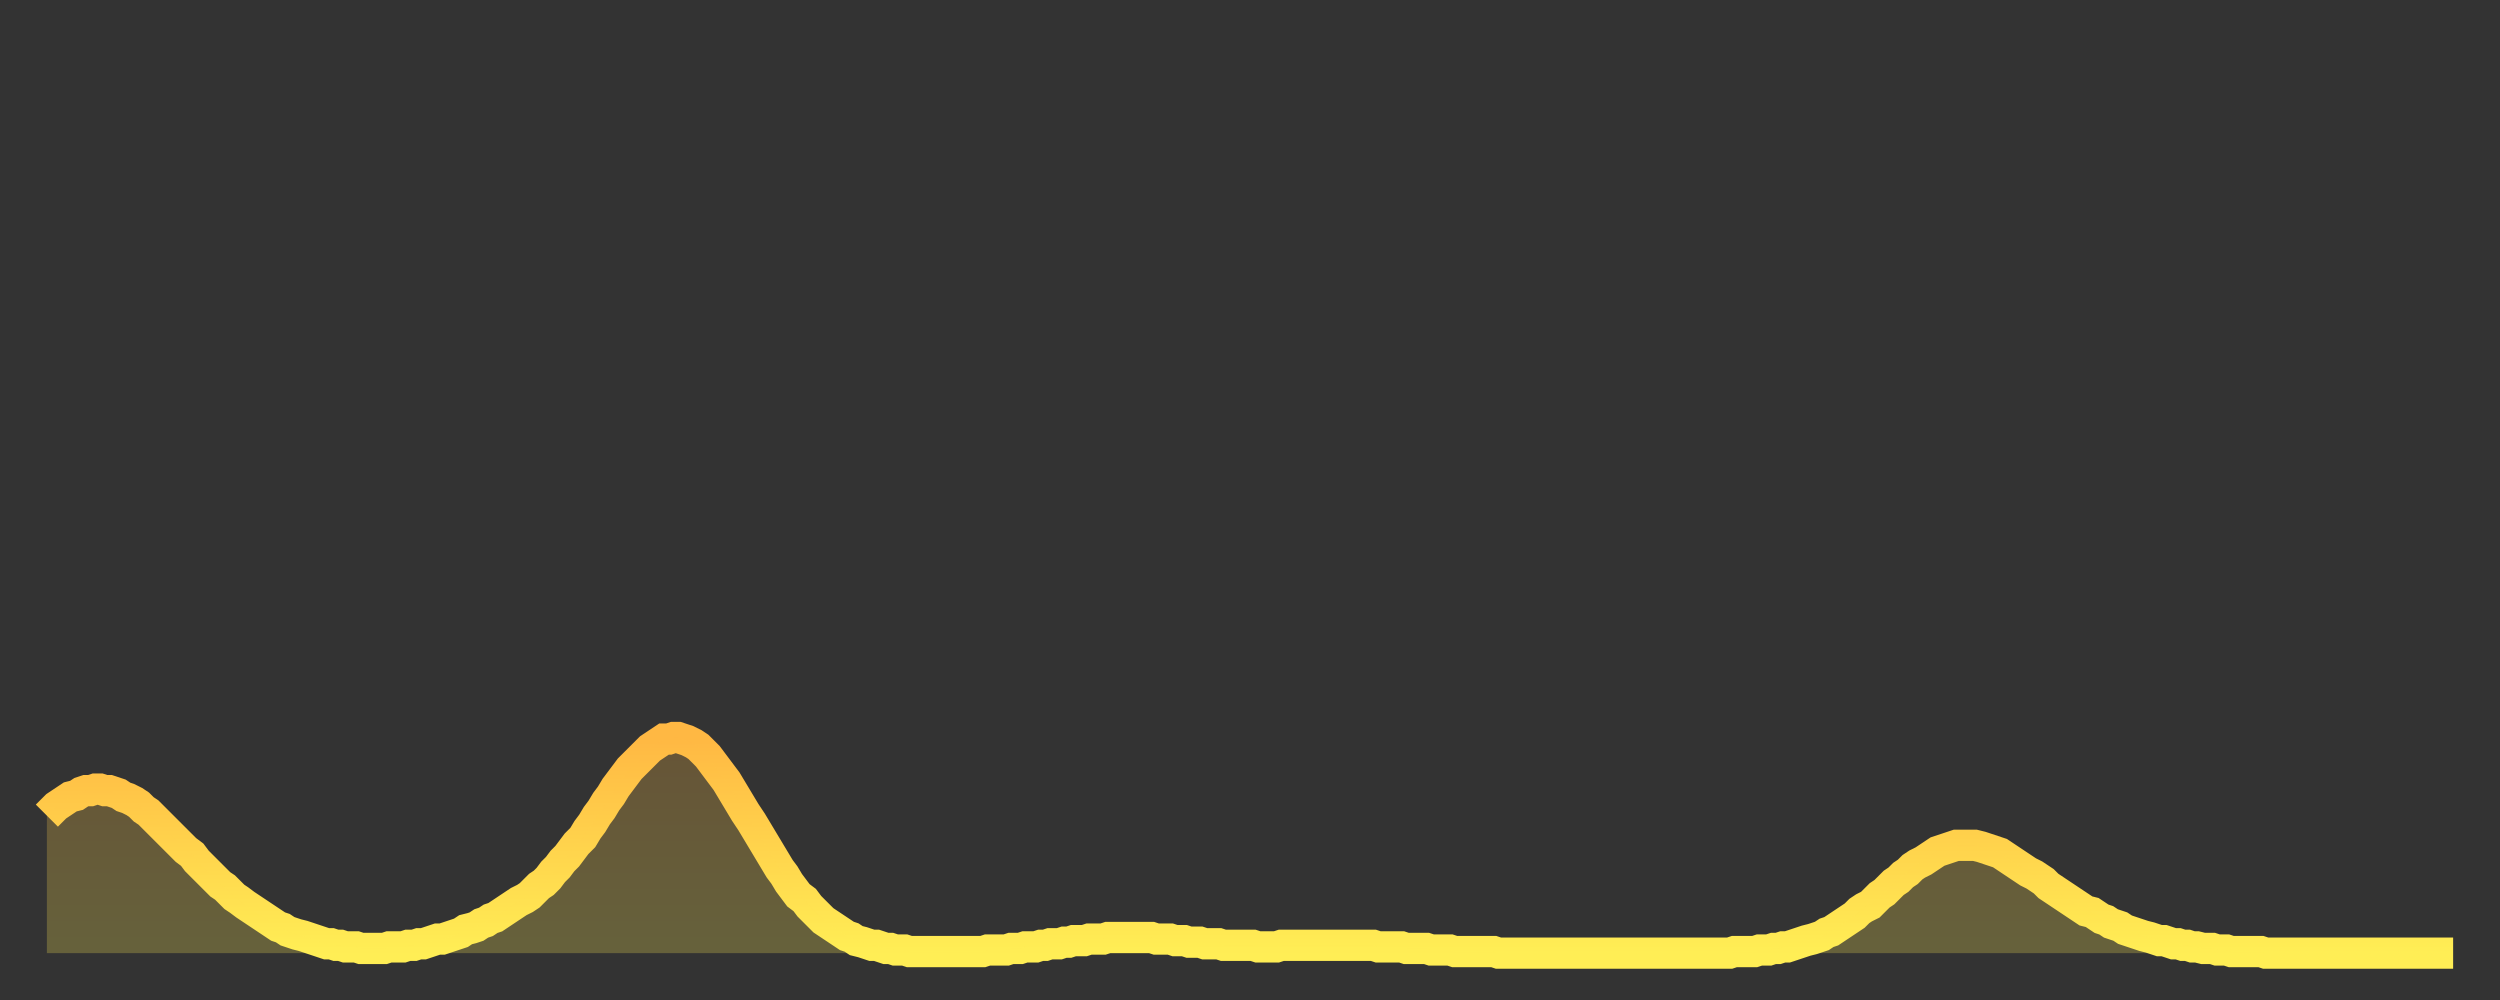 <?xml version="1.0" encoding="utf-8" ?>
<svg baseProfile="full" height="64" version="1.1" width="160" xmlns="http://www.w3.org/2000/svg" xmlns:ev="http://www.w3.org/2001/xml-events" xmlns:xlink="http://www.w3.org/1999/xlink"><rect width="100%" height="100%" fill="#333333" stroke="none"/><defs><linearGradient id="id1326696" x1="0" x2="0" y1="0" y2="1"><stop offset="0%" stop-color="#ffb843" /><stop offset="50%" stop-color="#ffd34c" /><stop offset="100%" stop-color="#ffee55" /></linearGradient></defs><g transform="translate(3,3)"><g><path d="M 0.0 49.2 0.3 48.9 0.6 48.6 0.9 48.4 1.2 48.2 1.5 48.0 1.9 47.9 2.2 47.7 2.5 47.6 2.8 47.6 3.1 47.5 3.4 47.5 3.7 47.6 4.0 47.6 4.3 47.7 4.6 47.8 4.9 48.0 5.2 48.1 5.6 48.3 5.9 48.5 6.2 48.8 6.5 49.0 6.8 49.3 7.1 49.6 7.4 49.9 7.7 50.2 8.0 50.5 8.3 50.8 8.6 51.1 8.9 51.4 9.3 51.7 9.6 52.1 9.9 52.4 10.2 52.7 10.5 53.0 10.8 53.3 11.1 53.6 11.4 53.8 11.7 54.1 12.0 54.4 12.3 54.6 12.7 54.9 13.0 55.1 13.3 55.3 13.6 55.5 13.9 55.7 14.2 55.9 14.5 56.1 14.8 56.3 15.1 56.4 15.4 56.6 15.7 56.7 16.0 56.8 16.4 56.9 16.7 57.0 17.0 57.1 17.3 57.2 17.6 57.3 17.9 57.4 18.2 57.4 18.5 57.5 18.8 57.5 19.1 57.6 19.4 57.6 19.8 57.6 20.1 57.7 20.4 57.7 20.7 57.7 21.0 57.7 21.3 57.7 21.6 57.7 21.9 57.6 22.2 57.6 22.5 57.6 22.8 57.6 23.1 57.5 23.5 57.5 23.8 57.4 24.1 57.4 24.4 57.3 24.7 57.2 25.0 57.1 25.3 57.1 25.6 57.0 25.9 56.9 26.2 56.8 26.5 56.7 26.8 56.5 27.2 56.4 27.5 56.3 27.8 56.1 28.1 56.0 28.4 55.8 28.7 55.7 29.0 55.5 29.3 55.3 29.6 55.1 29.9 54.9 30.2 54.7 30.6 54.5 30.9 54.3 31.2 54.0 31.5 53.7 31.8 53.5 32.1 53.2 32.4 52.8 32.7 52.5 33.0 52.1 33.3 51.8 33.6 51.4 33.9 51.0 34.3 50.6 34.6 50.1 34.9 49.7 35.2 49.2 35.5 48.8 35.8 48.3 36.1 47.9 36.4 47.4 36.7 47.0 37.0 46.6 37.3 46.2 37.7 45.8 38.0 45.5 38.3 45.2 38.6 44.9 38.9 44.7 39.2 44.5 39.5 44.3 39.8 44.3 40.1 44.2 40.4 44.2 40.7 44.3 41.0 44.4 41.4 44.6 41.7 44.8 42.0 45.1 42.3 45.4 42.6 45.8 42.9 46.2 43.2 46.6 43.5 47.0 43.8 47.5 44.1 48.0 44.4 48.5 44.7 49.0 45.1 49.6 45.4 50.1 45.7 50.6 46.0 51.1 46.3 51.6 46.6 52.1 46.9 52.6 47.2 53.0 47.5 53.5 47.8 53.9 48.1 54.3 48.5 54.6 48.8 55.0 49.1 55.3 49.4 55.6 49.7 55.9 50.0 56.1 50.3 56.3 50.6 56.5 50.9 56.7 51.2 56.9 51.5 57.0 51.8 57.2 52.2 57.3 52.5 57.4 52.8 57.5 53.1 57.5 53.4 57.6 53.7 57.7 54.0 57.7 54.3 57.8 54.6 57.8 54.9 57.8 55.2 57.9 55.6 57.9 55.9 57.9 56.2 57.9 56.5 57.9 56.8 57.9 57.1 57.9 57.4 57.9 57.7 57.9 58.0 57.9 58.3 57.9 58.6 57.9 58.9 57.9 59.3 57.9 59.6 57.9 59.9 57.9 60.2 57.8 60.5 57.8 60.8 57.8 61.1 57.8 61.4 57.8 61.7 57.7 62.0 57.7 62.3 57.7 62.6 57.6 63.0 57.6 63.3 57.6 63.6 57.5 63.9 57.5 64.2 57.4 64.5 57.4 64.8 57.4 65.1 57.3 65.4 57.3 65.7 57.2 66.0 57.2 66.4 57.2 66.7 57.1 67.0 57.1 67.3 57.1 67.6 57.1 67.9 57.0 68.2 57.0 68.5 57.0 68.8 57.0 69.1 57.0 69.4 57.0 69.7 57.0 70.1 57.0 70.4 57.0 70.7 57.0 71.0 57.1 71.3 57.1 71.6 57.1 71.9 57.1 72.2 57.2 72.5 57.2 72.8 57.2 73.1 57.3 73.5 57.3 73.8 57.3 74.1 57.4 74.4 57.4 74.7 57.4 75.0 57.4 75.3 57.5 75.6 57.5 75.9 57.5 76.2 57.5 76.5 57.5 76.8 57.5 77.2 57.5 77.5 57.6 77.8 57.6 78.1 57.6 78.4 57.6 78.7 57.6 79.0 57.5 79.3 57.5 79.6 57.5 79.9 57.5 80.2 57.5 80.5 57.5 80.9 57.5 81.2 57.5 81.5 57.5 81.8 57.5 82.1 57.5 82.4 57.5 82.7 57.5 83.0 57.5 83.3 57.5 83.6 57.5 83.9 57.5 84.3 57.5 84.6 57.5 84.9 57.5 85.2 57.6 85.5 57.6 85.8 57.6 86.1 57.6 86.4 57.6 86.7 57.6 87.0 57.7 87.3 57.7 87.6 57.7 88.0 57.7 88.3 57.7 88.6 57.8 88.9 57.8 89.2 57.8 89.5 57.8 89.8 57.8 90.1 57.9 90.4 57.9 90.7 57.9 91.0 57.9 91.4 57.9 91.7 57.9 92.0 57.9 92.3 57.9 92.6 57.9 92.9 58.0 93.2 58.0 93.5 58.0 93.8 58.0 94.1 58.0 94.4 58.0 94.7 58.0 95.1 58.0 95.4 58.0 95.7 58.0 96.0 58.0 96.3 58.0 96.6 58.0 96.9 58.0 97.2 58.0 97.5 58.0 97.8 58.0 98.1 58.0 98.4 58.0 98.8 58.0 99.1 58.0 99.4 58.0 99.7 58.0 100.0 58.0 100.3 58.0 100.6 58.0 100.9 58.0 101.2 58.0 101.5 58.0 101.8 58.0 102.2 58.0 102.5 58.0 102.8 58.0 103.1 58.0 103.4 58.0 103.7 58.0 104.0 58.0 104.3 58.0 104.6 58.0 104.9 58.0 105.2 58.0 105.5 58.0 105.9 58.0 106.2 58.0 106.5 58.0 106.8 58.0 107.1 58.0 107.4 58.0 107.7 58.0 108.0 57.9 108.3 57.9 108.6 57.9 108.9 57.9 109.3 57.9 109.6 57.8 109.9 57.8 110.2 57.8 110.5 57.7 110.8 57.7 111.1 57.6 111.4 57.6 111.7 57.5 112.0 57.4 112.3 57.3 112.6 57.2 113.0 57.1 113.3 57.0 113.6 56.9 113.9 56.7 114.2 56.6 114.5 56.4 114.8 56.2 115.1 56.0 115.4 55.8 115.7 55.6 116.0 55.3 116.3 55.1 116.7 54.9 117.0 54.6 117.3 54.3 117.6 54.1 117.9 53.8 118.2 53.5 118.5 53.3 118.8 53.0 119.1 52.8 119.4 52.5 119.7 52.3 120.1 52.1 120.4 51.9 120.7 51.7 121.0 51.5 121.3 51.4 121.6 51.3 121.9 51.2 122.2 51.1 122.5 51.1 122.8 51.1 123.1 51.1 123.4 51.1 123.8 51.2 124.1 51.3 124.4 51.4 124.7 51.5 125.0 51.6 125.3 51.8 125.6 52.0 125.9 52.2 126.2 52.4 126.5 52.6 126.8 52.8 127.2 53.0 127.5 53.2 127.8 53.4 128.1 53.7 128.4 53.9 128.7 54.1 129.0 54.3 129.3 54.5 129.6 54.7 129.9 54.9 130.2 55.1 130.5 55.3 130.9 55.4 131.2 55.6 131.5 55.8 131.8 55.9 132.1 56.1 132.4 56.2 132.7 56.3 133.0 56.5 133.3 56.6 133.6 56.7 133.9 56.8 134.2 56.9 134.6 57.0 134.9 57.1 135.2 57.2 135.5 57.2 135.8 57.3 136.1 57.4 136.4 57.4 136.7 57.5 137.0 57.5 137.3 57.6 137.6 57.6 138.0 57.7 138.3 57.7 138.6 57.7 138.9 57.8 139.2 57.8 139.5 57.8 139.8 57.9 140.1 57.9 140.4 57.9 140.7 57.9 141.0 57.9 141.3 57.9 141.7 57.9 142.0 58.0 142.3 58.0 142.6 58.0 142.9 58.0 143.2 58.0 143.5 58.0 143.8 58.0 144.1 58.0 144.4 58.0 144.7 58.0 145.1 58.0 145.4 58.0 145.7 58.0 146.0 58.0 146.3 58.0 146.6 58.0 146.9 58.0 147.2 58.0 147.5 58.0 147.8 58.0 148.1 58.0 148.4 58.0 148.8 58.0 149.1 58.0 149.4 58.0 149.7 58.0 150.0 58.0 150.3 58.0 150.6 58.0 150.9 58.0 151.2 58.0 151.5 58.0 151.8 58.0 152.1 58.0 152.5 58.0 152.8 58.0 153.1 58.0 153.4 58.0 153.7 58.0 154.0 58.0" fill="none" id="graph-curve" opacity="1" stroke="url(#id1326696)" stroke-width="2" /><path d="M 0 58 L 0.0 49.2 0.3 48.9 0.6 48.6 0.9 48.4 1.2 48.2 1.5 48.0 1.9 47.9 2.2 47.7 2.5 47.6 2.8 47.6 3.1 47.5 3.4 47.5 3.7 47.6 4.0 47.6 4.3 47.7 4.6 47.8 4.9 48.0 5.2 48.1 5.6 48.3 5.9 48.5 6.2 48.8 6.5 49.0 6.8 49.3 7.1 49.6 7.4 49.9 7.7 50.2 8.0 50.5 8.3 50.8 8.6 51.1 8.9 51.4 9.3 51.7 9.6 52.1 9.9 52.4 10.2 52.7 10.5 53.0 10.8 53.3 11.1 53.6 11.4 53.8 11.7 54.1 12.0 54.4 12.3 54.6 12.7 54.9 13.0 55.1 13.3 55.3 13.6 55.5 13.9 55.7 14.2 55.9 14.5 56.1 14.8 56.3 15.1 56.4 15.4 56.6 15.7 56.7 16.0 56.8 16.4 56.9 16.7 57.0 17.0 57.1 17.3 57.2 17.6 57.3 17.9 57.4 18.2 57.4 18.5 57.5 18.8 57.5 19.1 57.6 19.4 57.6 19.8 57.6 20.1 57.7 20.4 57.7 20.7 57.7 21.0 57.7 21.3 57.7 21.6 57.7 21.9 57.6 22.2 57.6 22.5 57.6 22.8 57.6 23.1 57.5 23.5 57.5 23.8 57.4 24.1 57.4 24.4 57.3 24.7 57.2 25.0 57.1 25.3 57.1 25.6 57.0 25.9 56.9 26.2 56.8 26.5 56.7 26.8 56.5 27.2 56.4 27.5 56.3 27.8 56.1 28.1 56.0 28.4 55.8 28.7 55.7 29.0 55.5 29.3 55.3 29.6 55.1 29.9 54.9 30.2 54.7 30.6 54.5 30.9 54.3 31.2 54.0 31.5 53.7 31.8 53.5 32.1 53.2 32.4 52.8 32.7 52.5 33.0 52.1 33.3 51.8 33.6 51.4 33.9 51.0 34.3 50.6 34.6 50.1 34.9 49.7 35.2 49.2 35.5 48.8 35.8 48.3 36.1 47.9 36.4 47.4 36.7 47.0 37.0 46.6 37.3 46.2 37.7 45.8 38.0 45.5 38.3 45.2 38.6 44.9 38.9 44.7 39.2 44.5 39.5 44.3 39.8 44.3 40.1 44.2 40.4 44.2 40.7 44.3 41.0 44.4 41.4 44.6 41.7 44.8 42.0 45.1 42.3 45.4 42.6 45.8 42.9 46.2 43.2 46.6 43.5 47.0 43.8 47.5 44.1 48.0 44.4 48.5 44.7 49.0 45.1 49.6 45.4 50.1 45.7 50.6 46.0 51.1 46.3 51.6 46.6 52.1 46.9 52.6 47.2 53.0 47.5 53.5 47.8 53.9 48.1 54.3 48.5 54.6 48.8 55.0 49.1 55.3 49.4 55.6 49.7 55.9 50.0 56.1 50.3 56.3 50.6 56.5 50.9 56.7 51.2 56.9 51.5 57.0 51.8 57.2 52.2 57.3 52.5 57.4 52.8 57.5 53.1 57.5 53.4 57.6 53.7 57.7 54.0 57.7 54.3 57.8 54.6 57.8 54.9 57.8 55.2 57.9 55.6 57.9 55.9 57.9 56.2 57.9 56.5 57.9 56.8 57.9 57.1 57.9 57.4 57.9 57.7 57.9 58.0 57.9 58.3 57.9 58.6 57.9 58.9 57.9 59.3 57.9 59.6 57.9 59.9 57.9 60.2 57.8 60.5 57.8 60.8 57.8 61.1 57.8 61.4 57.8 61.7 57.7 62.0 57.7 62.3 57.7 62.6 57.6 63.0 57.6 63.3 57.6 63.6 57.5 63.9 57.5 64.2 57.4 64.5 57.4 64.8 57.4 65.1 57.3 65.4 57.3 65.7 57.2 66.0 57.2 66.4 57.2 66.7 57.1 67.0 57.1 67.3 57.1 67.6 57.1 67.9 57.0 68.2 57.0 68.5 57.0 68.8 57.0 69.1 57.0 69.4 57.0 69.7 57.0 70.1 57.0 70.4 57.0 70.7 57.0 71.0 57.1 71.3 57.1 71.6 57.1 71.9 57.1 72.2 57.2 72.5 57.2 72.8 57.2 73.1 57.3 73.5 57.3 73.8 57.3 74.1 57.4 74.4 57.4 74.7 57.4 75.0 57.4 75.3 57.5 75.6 57.5 75.9 57.5 76.2 57.5 76.5 57.5 76.8 57.5 77.2 57.5 77.5 57.6 77.8 57.6 78.1 57.6 78.4 57.6 78.7 57.6 79.0 57.5 79.3 57.5 79.6 57.5 79.9 57.5 80.2 57.5 80.5 57.5 80.9 57.5 81.2 57.5 81.5 57.5 81.8 57.5 82.1 57.5 82.4 57.5 82.7 57.5 83.0 57.5 83.3 57.5 83.6 57.5 83.9 57.5 84.3 57.5 84.6 57.5 84.9 57.5 85.2 57.6 85.5 57.6 85.8 57.6 86.1 57.6 86.4 57.6 86.7 57.6 87.0 57.7 87.3 57.7 87.6 57.7 88.0 57.7 88.3 57.7 88.6 57.8 88.9 57.8 89.2 57.8 89.5 57.8 89.8 57.8 90.1 57.9 90.4 57.9 90.7 57.9 91.0 57.9 91.4 57.9 91.7 57.9 92.0 57.9 92.3 57.9 92.6 57.9 92.9 58.0 93.2 58.0 93.5 58.0 93.8 58.0 94.1 58.0 94.4 58.0 94.7 58.0 95.1 58.0 95.4 58.0 95.7 58.0 96.0 58.0 96.3 58.0 96.6 58.0 96.9 58.0 97.2 58.0 97.5 58.0 97.8 58.0 98.1 58.0 98.4 58.0 98.8 58.0 99.1 58.0 99.4 58.0 99.7 58.0 100.0 58.0 100.3 58.0 100.6 58.0 100.9 58.0 101.2 58.0 101.5 58.0 101.8 58.0 102.2 58.0 102.5 58.0 102.8 58.0 103.1 58.0 103.4 58.0 103.7 58.0 104.0 58.0 104.3 58.0 104.6 58.0 104.9 58.0 105.2 58.0 105.5 58.0 105.9 58.0 106.2 58.0 106.5 58.0 106.8 58.0 107.1 58.0 107.4 58.0 107.7 58.0 108.0 57.9 108.3 57.9 108.6 57.9 108.9 57.9 109.3 57.9 109.6 57.8 109.9 57.8 110.2 57.8 110.5 57.7 110.8 57.7 111.1 57.6 111.4 57.6 111.7 57.5 112.0 57.4 112.3 57.3 112.6 57.2 113.0 57.1 113.3 57.0 113.6 56.9 113.9 56.7 114.2 56.6 114.5 56.4 114.8 56.2 115.1 56.0 115.4 55.8 115.7 55.6 116.0 55.3 116.3 55.1 116.7 54.9 117.0 54.6 117.3 54.3 117.6 54.1 117.9 53.8 118.2 53.5 118.5 53.3 118.8 53.0 119.1 52.8 119.4 52.5 119.7 52.3 120.1 52.1 120.4 51.9 120.7 51.7 121.0 51.5 121.3 51.4 121.6 51.3 121.9 51.2 122.2 51.1 122.5 51.1 122.8 51.1 123.1 51.1 123.4 51.1 123.8 51.2 124.1 51.3 124.4 51.4 124.7 51.5 125.0 51.6 125.3 51.8 125.6 52.0 125.9 52.2 126.2 52.4 126.5 52.6 126.8 52.8 127.2 53.0 127.5 53.2 127.8 53.4 128.1 53.7 128.4 53.9 128.7 54.1 129.0 54.3 129.3 54.5 129.6 54.7 129.9 54.9 130.2 55.1 130.5 55.3 130.9 55.4 131.2 55.6 131.5 55.8 131.8 55.9 132.1 56.1 132.4 56.2 132.7 56.3 133.0 56.5 133.3 56.6 133.6 56.7 133.9 56.8 134.2 56.9 134.6 57.0 134.9 57.1 135.2 57.2 135.5 57.2 135.8 57.3 136.1 57.4 136.4 57.4 136.7 57.5 137.0 57.5 137.3 57.6 137.6 57.6 138.0 57.7 138.3 57.7 138.6 57.7 138.9 57.8 139.2 57.8 139.5 57.8 139.8 57.9 140.1 57.9 140.4 57.9 140.7 57.9 141.0 57.9 141.3 57.9 141.7 57.9 142.0 58.0 142.3 58.0 142.6 58.0 142.9 58.0 143.2 58.0 143.5 58.0 143.8 58.0 144.1 58.0 144.4 58.0 144.7 58.0 145.1 58.0 145.4 58.0 145.7 58.0 146.0 58.0 146.3 58.0 146.6 58.0 146.9 58.0 147.2 58.0 147.5 58.0 147.8 58.0 148.1 58.0 148.4 58.0 148.8 58.0 149.1 58.0 149.4 58.0 149.7 58.0 150.0 58.0 150.3 58.0 150.6 58.0 150.9 58.0 151.2 58.0 151.5 58.0 151.8 58.0 152.1 58.0 152.5 58.0 152.8 58.0 153.1 58.0 153.4 58.0 153.7 58.0 154.0 58.0 154 58" fill="url(#id1326696)" fill-opacity=".25" id="graph-shadow" /></g></g></svg>
